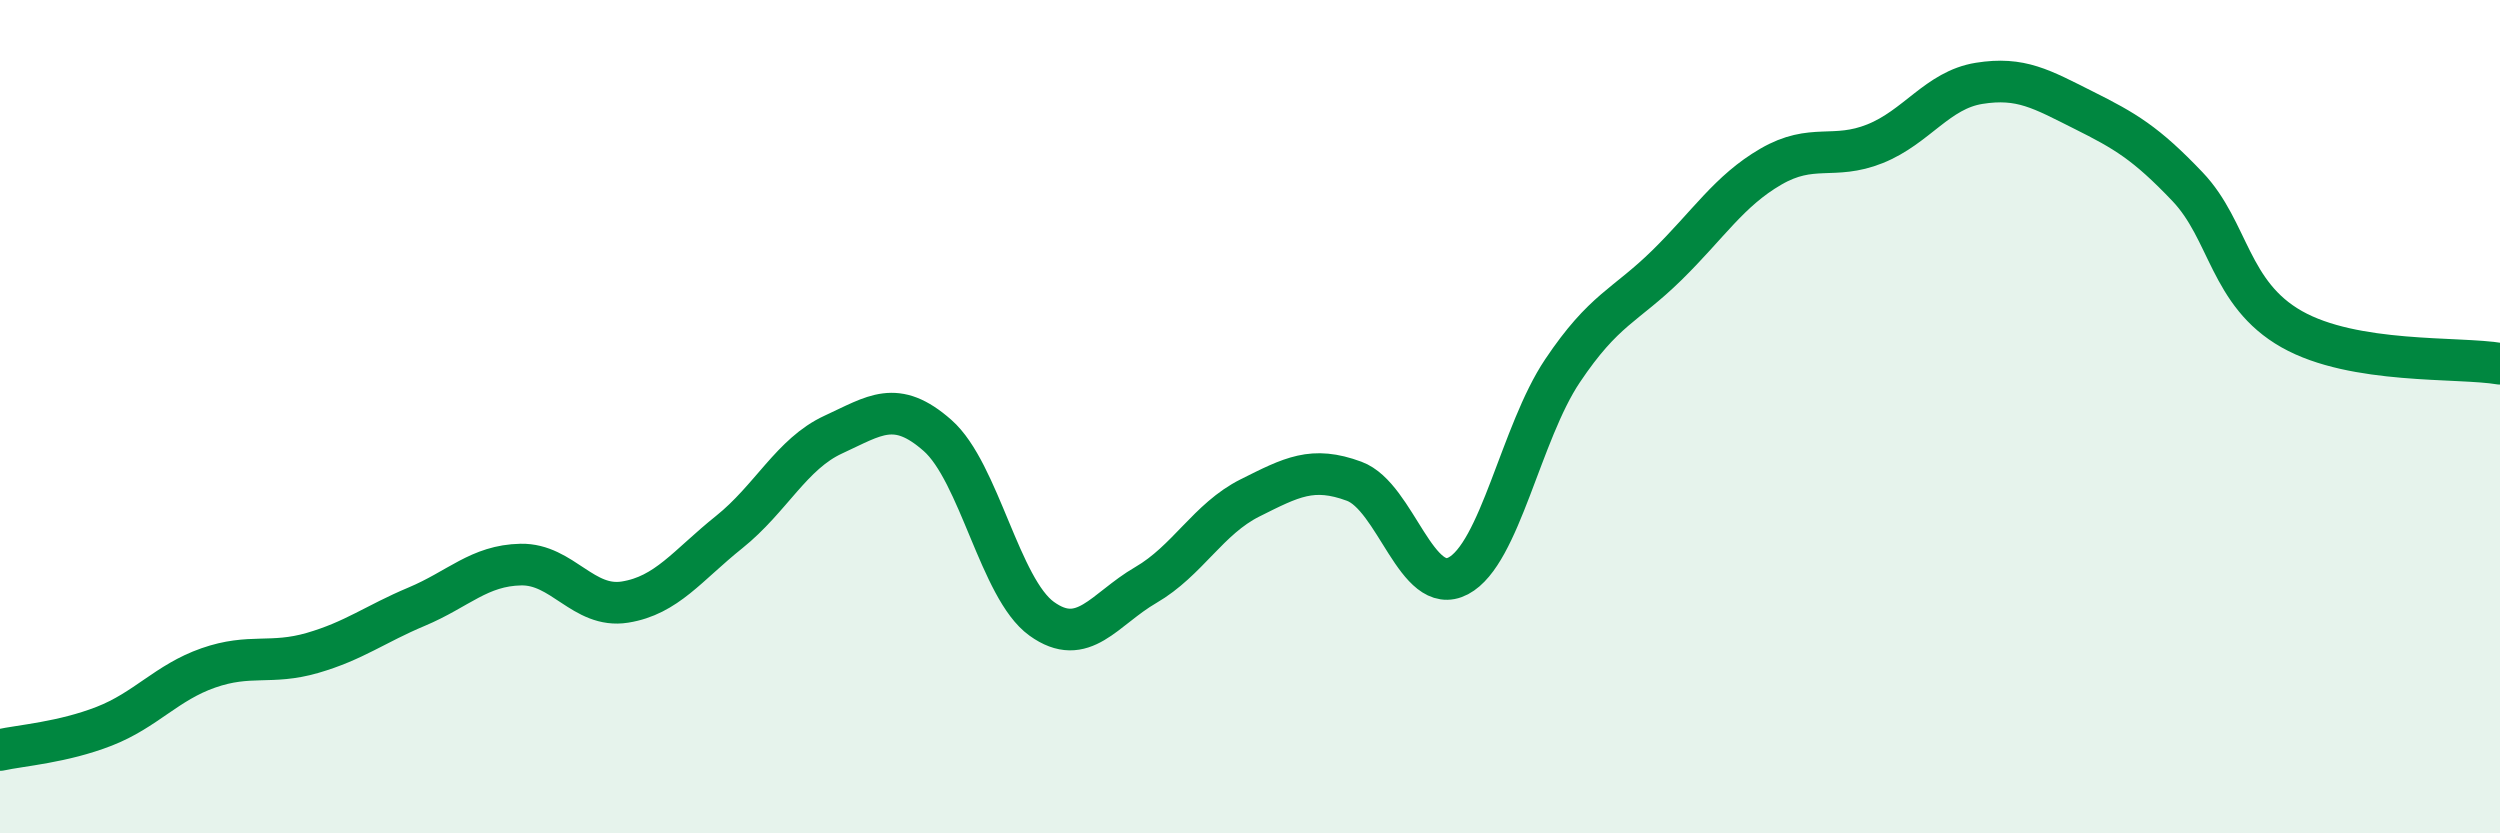 
    <svg width="60" height="20" viewBox="0 0 60 20" xmlns="http://www.w3.org/2000/svg">
      <path
        d="M 0,18 C 0.5,17.89 1.5,17.82 2.5,17.43 C 3.5,17.04 4,16.38 5,16.03 C 6,15.68 6.5,15.96 7.5,15.67 C 8.5,15.38 9,14.98 10,14.56 C 11,14.14 11.5,13.57 12.5,13.55 C 13.5,13.53 14,14.61 15,14.45 C 16,14.29 16.5,13.57 17.5,12.77 C 18.5,11.97 19,10.89 20,10.43 C 21,9.97 21.5,9.57 22.5,10.45 C 23.5,11.33 24,14.13 25,14.85 C 26,15.57 26.5,14.62 27.5,14.04 C 28.5,13.46 29,12.45 30,11.95 C 31,11.45 31.5,11.18 32.5,11.55 C 33.5,11.92 34,14.35 35,13.82 C 36,13.29 36.5,10.39 37.5,8.9 C 38.5,7.41 39,7.35 40,6.37 C 41,5.39 41.5,4.58 42.5,4 C 43.5,3.42 44,3.85 45,3.45 C 46,3.05 46.5,2.16 47.5,2 C 48.5,1.84 49,2.14 50,2.64 C 51,3.14 51.5,3.43 52.5,4.48 C 53.5,5.53 53.5,7.05 55,7.9 C 56.5,8.75 59,8.56 60,8.73L60 20L0 20Z"
        fill="#008740"
        opacity="0.1"
        stroke-linecap="round"
        stroke-linejoin="round"
      />
      <path
        d="M 0,18 C 0.5,17.89 1.5,17.82 2.5,17.43 C 3.5,17.04 4,16.38 5,16.03 C 6,15.68 6.5,15.96 7.5,15.67 C 8.5,15.38 9,14.98 10,14.56 C 11,14.14 11.5,13.57 12.5,13.55 C 13.5,13.53 14,14.61 15,14.45 C 16,14.29 16.5,13.57 17.5,12.77 C 18.5,11.97 19,10.89 20,10.43 C 21,9.97 21.5,9.57 22.5,10.45 C 23.5,11.33 24,14.13 25,14.85 C 26,15.57 26.5,14.62 27.5,14.04 C 28.5,13.46 29,12.45 30,11.95 C 31,11.45 31.5,11.18 32.5,11.55 C 33.5,11.92 34,14.35 35,13.82 C 36,13.29 36.5,10.39 37.5,8.9 C 38.5,7.41 39,7.35 40,6.37 C 41,5.39 41.5,4.58 42.5,4 C 43.5,3.42 44,3.85 45,3.45 C 46,3.05 46.5,2.16 47.5,2 C 48.5,1.84 49,2.14 50,2.64 C 51,3.14 51.5,3.43 52.5,4.48 C 53.5,5.53 53.5,7.05 55,7.9 C 56.5,8.75 59,8.56 60,8.73"
        stroke="#008740"
        stroke-width="1"
        fill="none"
        stroke-linecap="round"
        stroke-linejoin="round"
      />
    </svg>
  